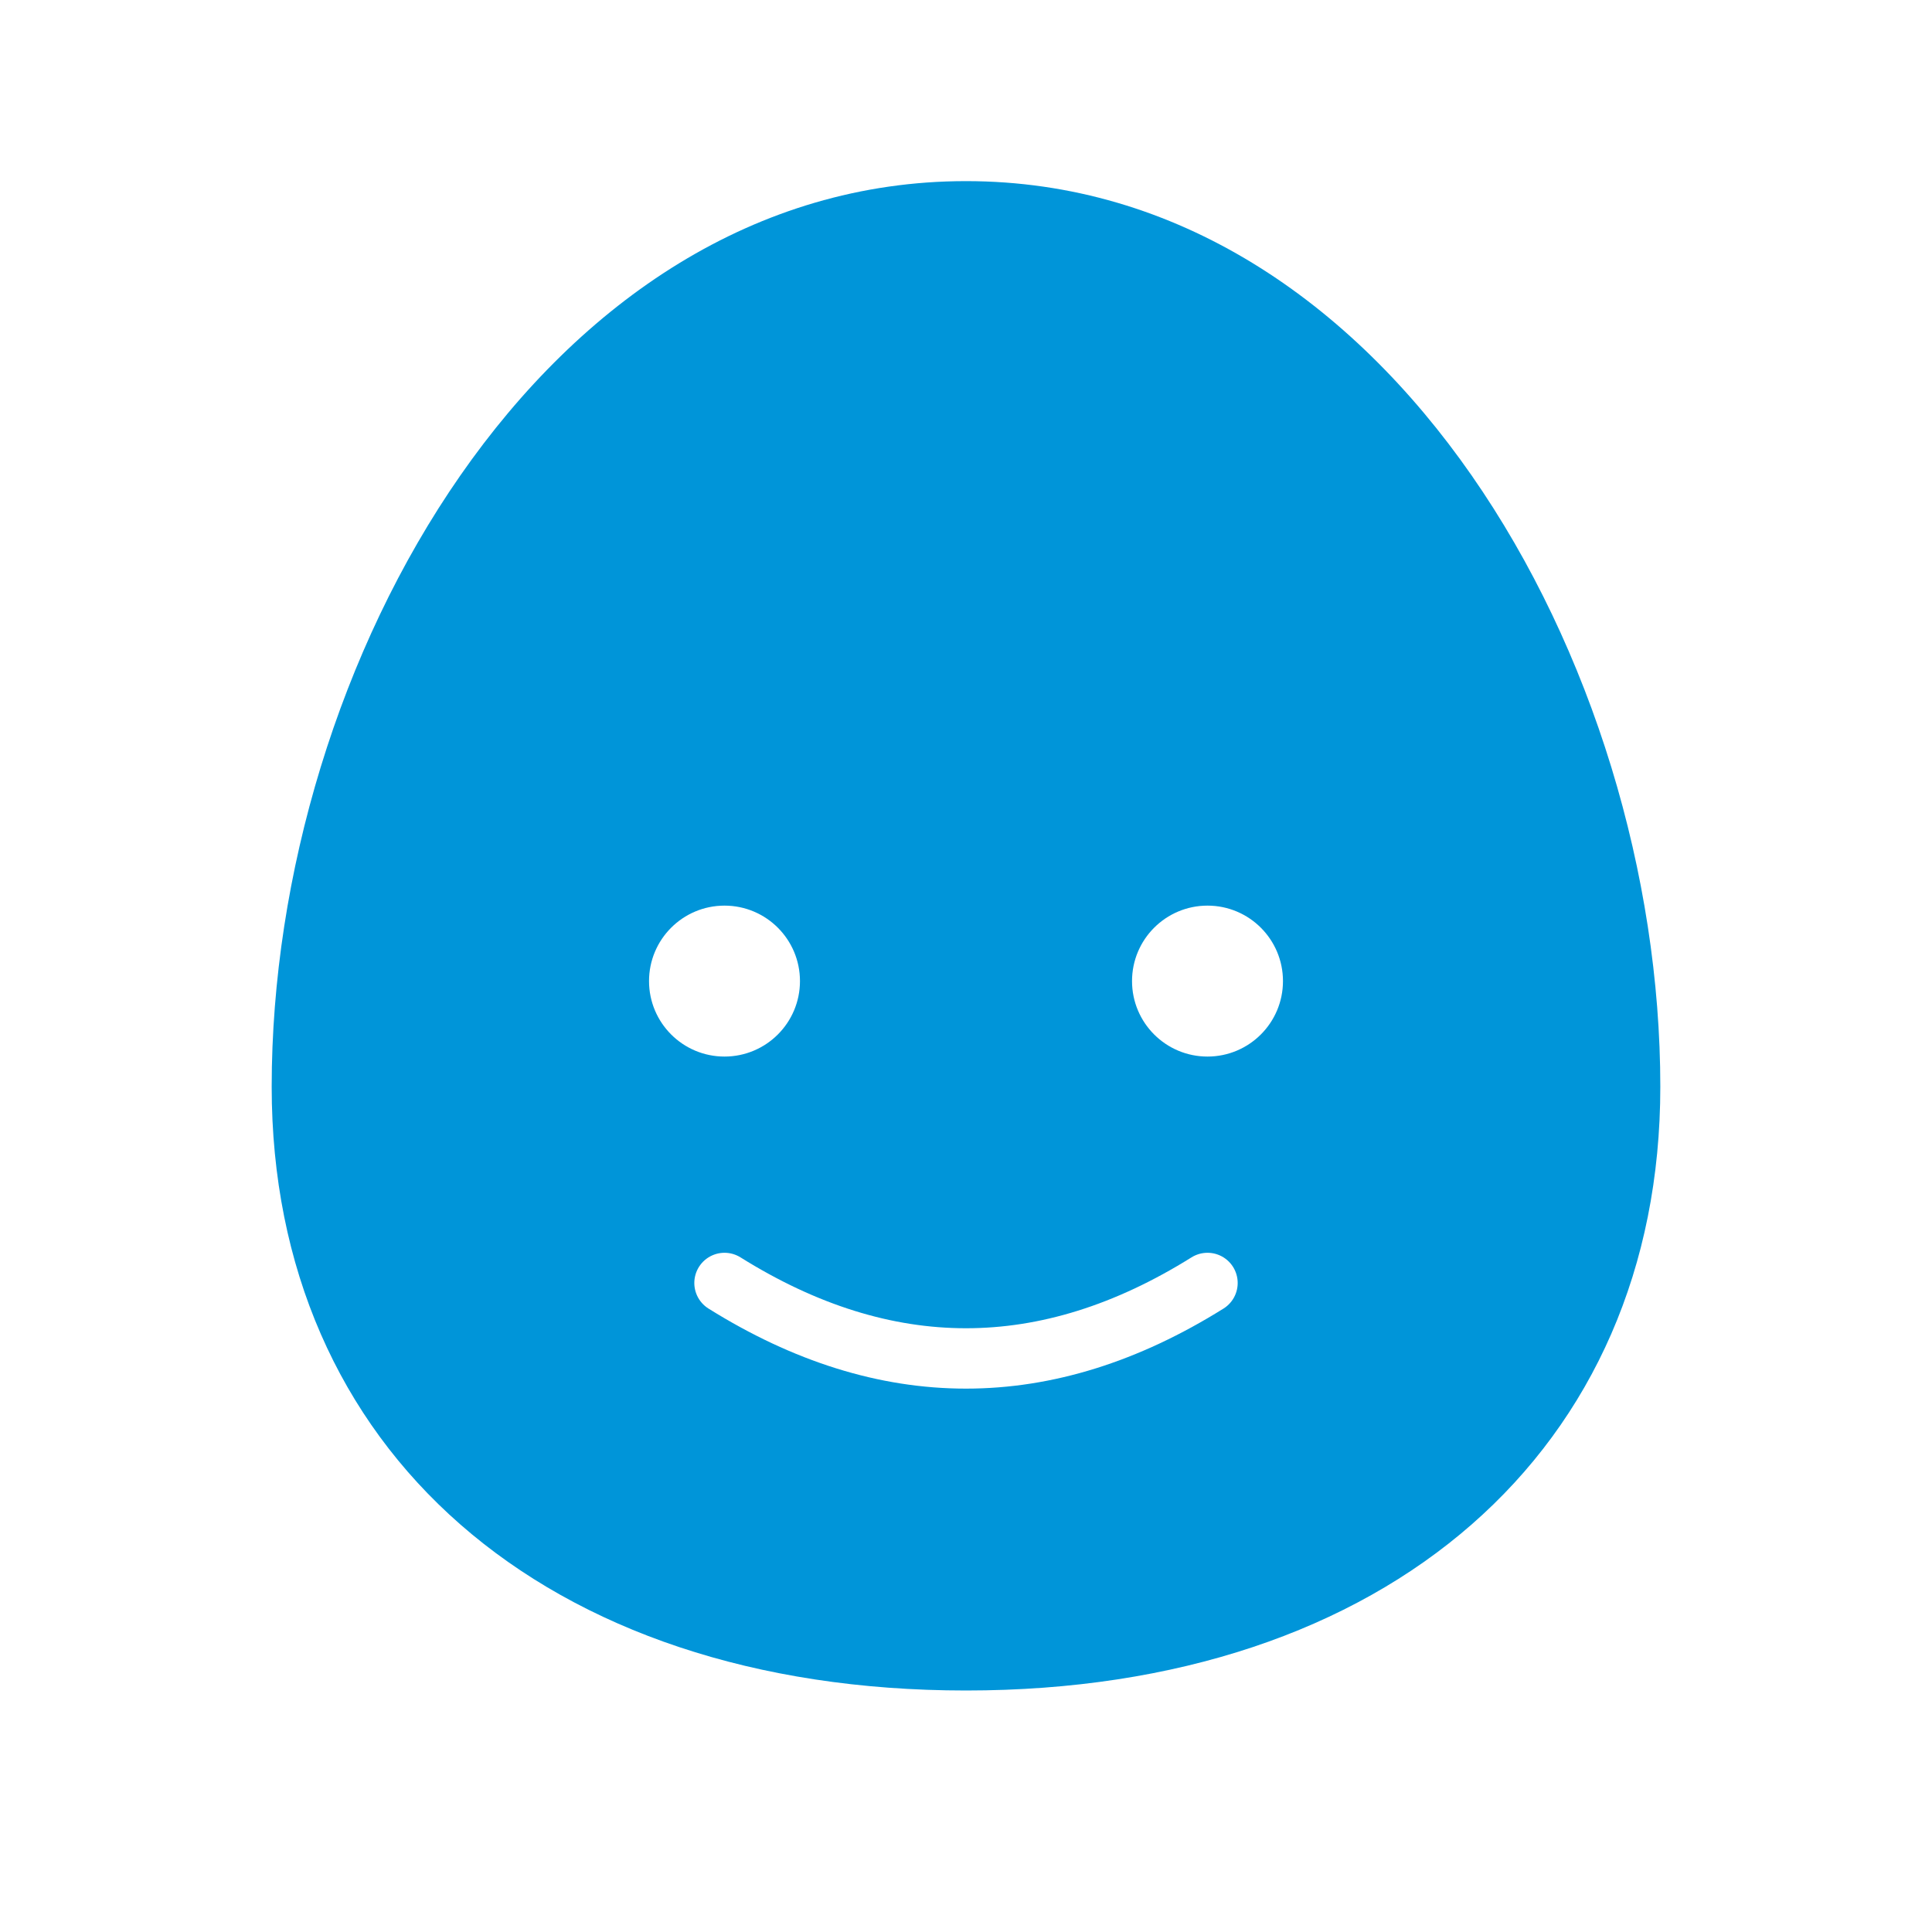 <svg xmlns="http://www.w3.org/2000/svg" viewBox="0 0 128 128">
    <path d="M64 12c-28 0-46 32-46 60 0 24 18 40 46 40s46-16 46-40c0-28-18-60-46-60z" />
    
    <circle cx="48" cy="65" r="5" fill="white"/>
    <circle cx="80" cy="65" r="5" fill="white"/>
    <path d="M48 85 q16 10 32 0" fill="none" stroke="white" stroke-width="4" stroke-linecap="round" />

    <style>
        /* Default Color: Your Brand Blue */
        path:first-child { fill: #0095D9; }
        
        /* In Dark Mode, we can make it slightly lighter or keep it the same. 
           Since Blue looks good on Dark, we can keep it, or add a white stroke for contrast. */
        @media (prefers-color-scheme: dark) {
            path:first-child { fill: #0095D9; stroke: #ffffff; stroke-width: 2px; }
        }
    </style>
</svg>